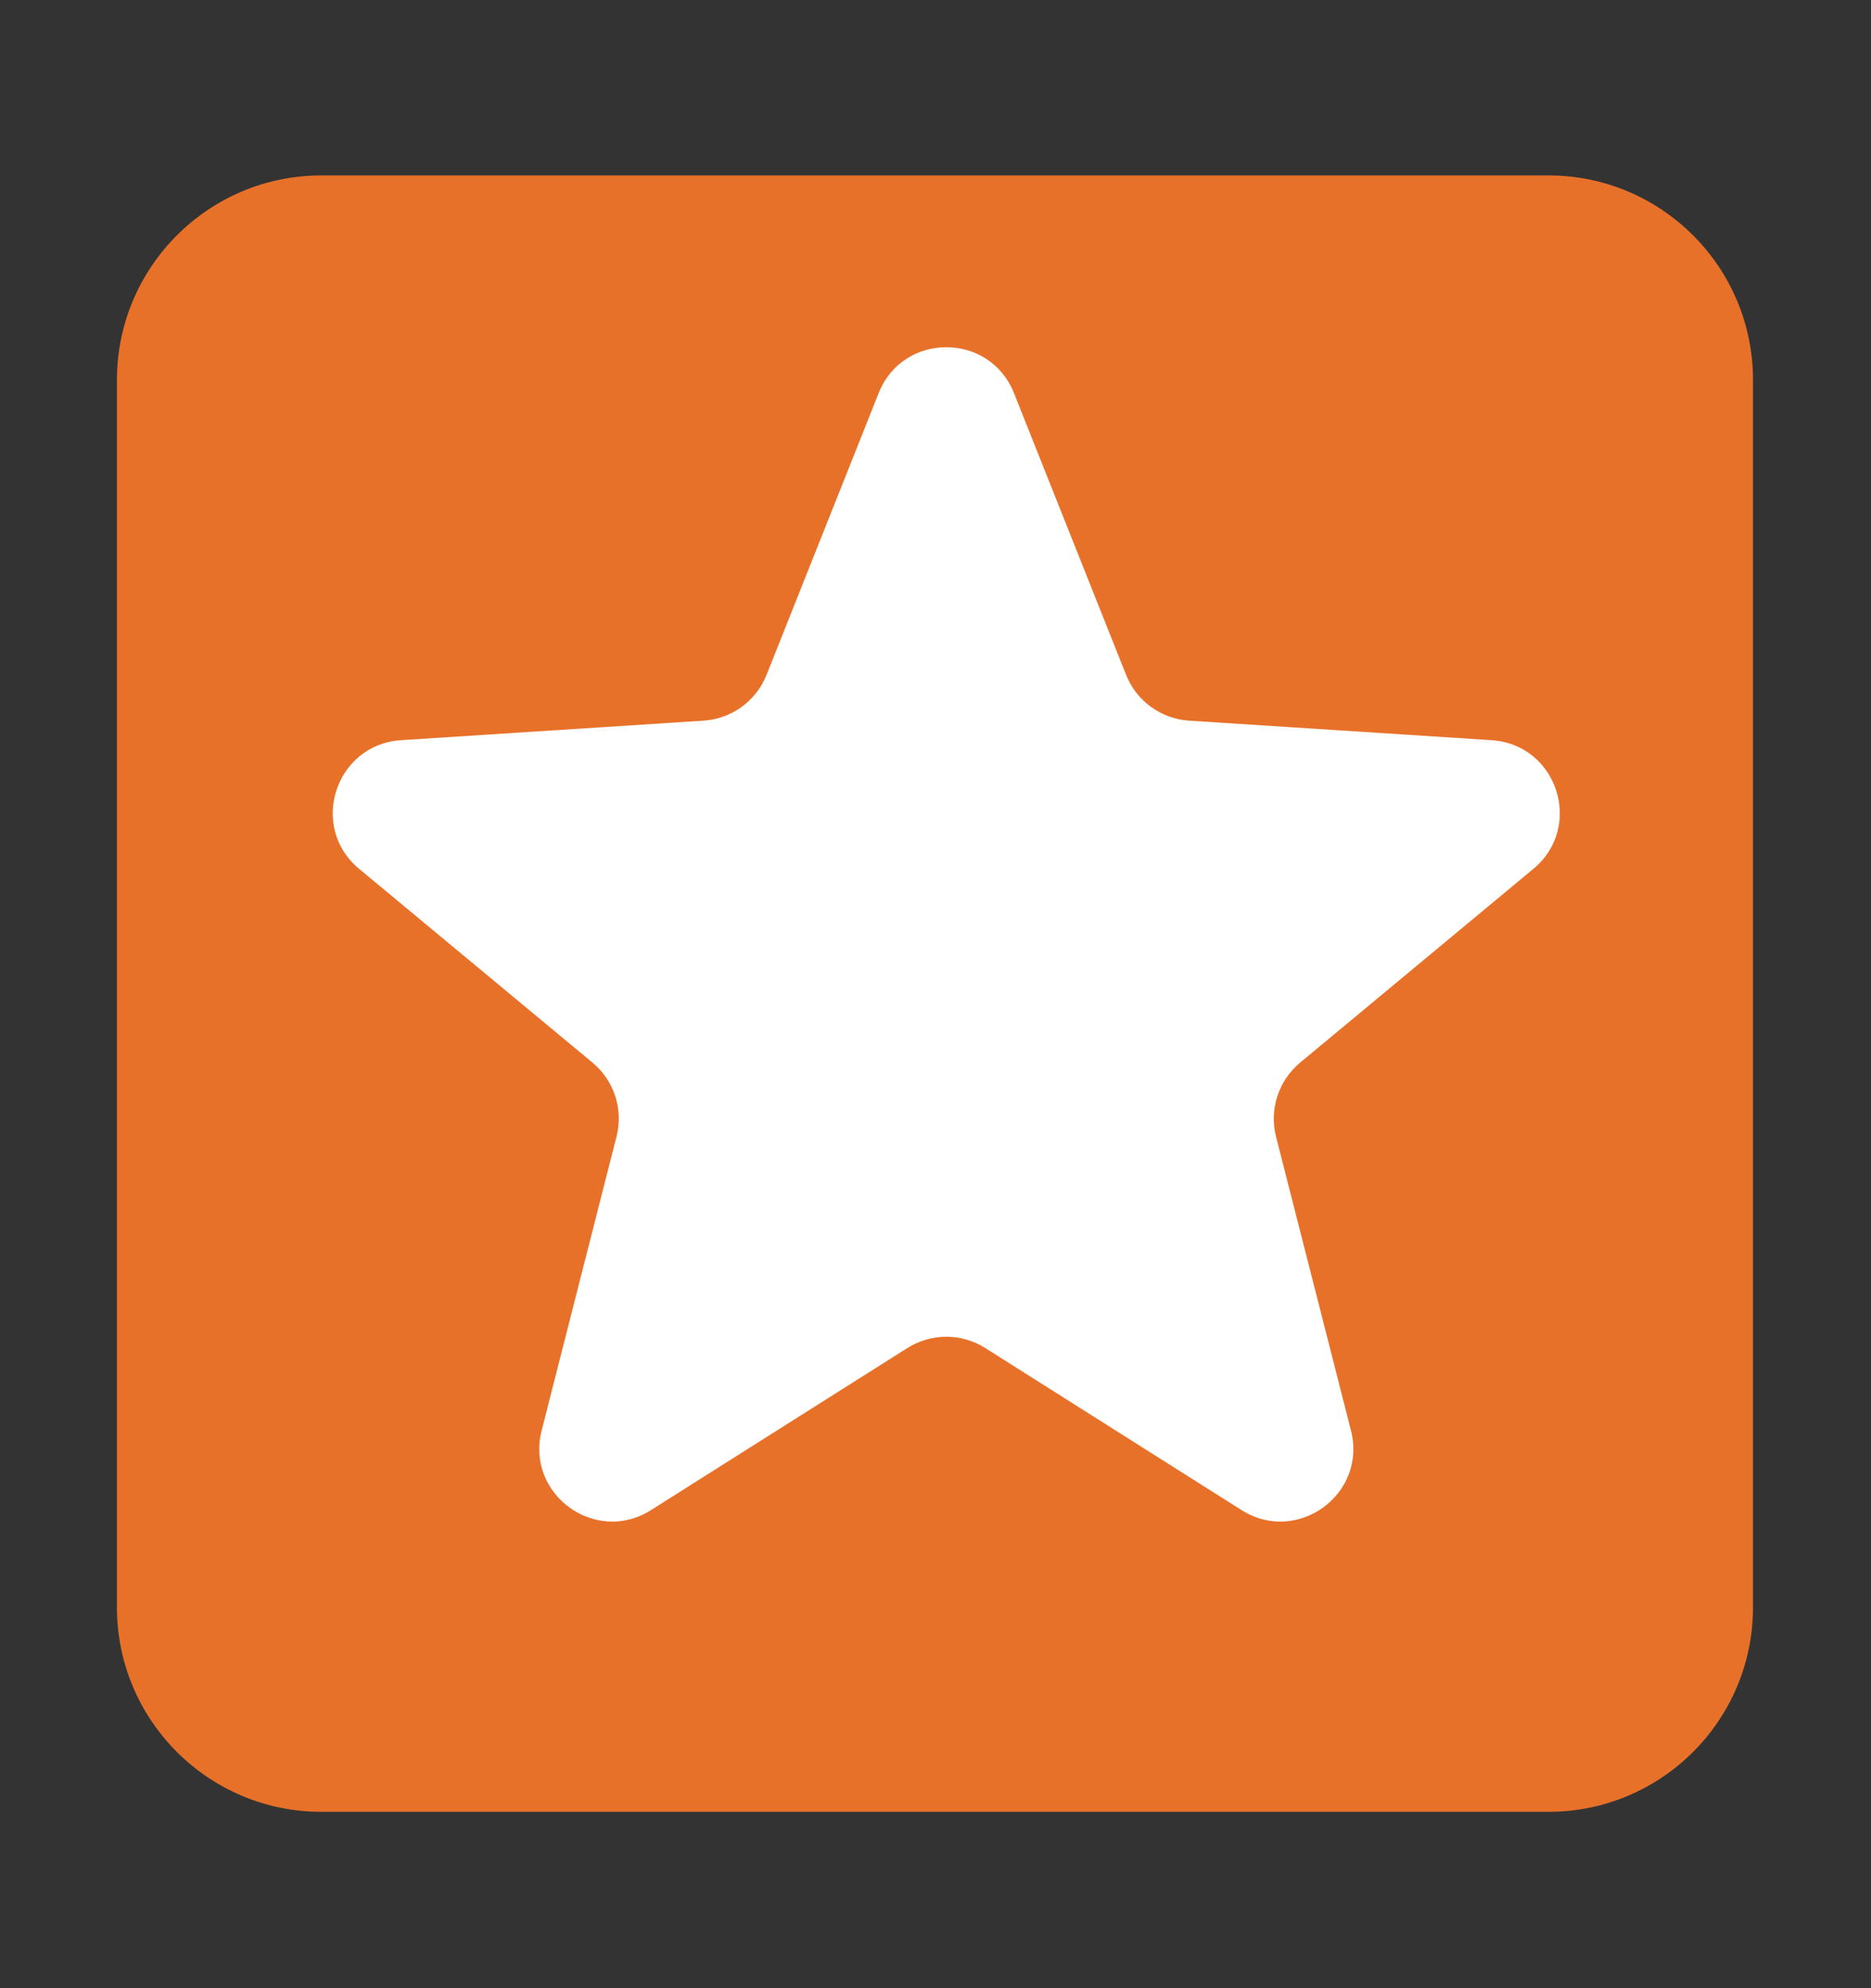 <svg width="16" height="17" viewBox="0 0 16 17" fill="none" xmlns="http://www.w3.org/2000/svg">
<rect x="0" y="0" width="16" height="17" fill="#333333" stroke="none"/>
<path d="M2 2H14V14H2V2Z" fill="white"/>
<path d="M13.242 1.5H2.748C1.783 1.5 1 2.284 1 3.249V13.743C1 14.709 1.783 15.492 2.748 15.492H13.242C14.208 15.492 14.991 14.709 14.991 13.743V3.249C14.991 2.284 14.208 1.5 13.242 1.5ZM13.113 7.429L11.118 9.086C10.933 9.24 10.853 9.486 10.912 9.719L11.553 12.232C11.692 12.777 11.093 13.213 10.617 12.912L8.425 11.526C8.222 11.398 7.963 11.398 7.76 11.526L5.567 12.912C5.092 13.213 4.493 12.777 4.632 12.232L5.272 9.719C5.332 9.486 5.252 9.24 5.067 9.086L3.071 7.429C2.638 7.07 2.867 6.366 3.429 6.329L6.017 6.162C6.257 6.146 6.466 5.994 6.555 5.771L7.514 3.361C7.722 2.838 8.462 2.838 8.671 3.361L9.63 5.771C9.719 5.994 9.928 6.146 10.168 6.162L12.756 6.329C13.318 6.366 13.546 7.07 13.113 7.429Z" fill="#E8712A"/>
</svg>
